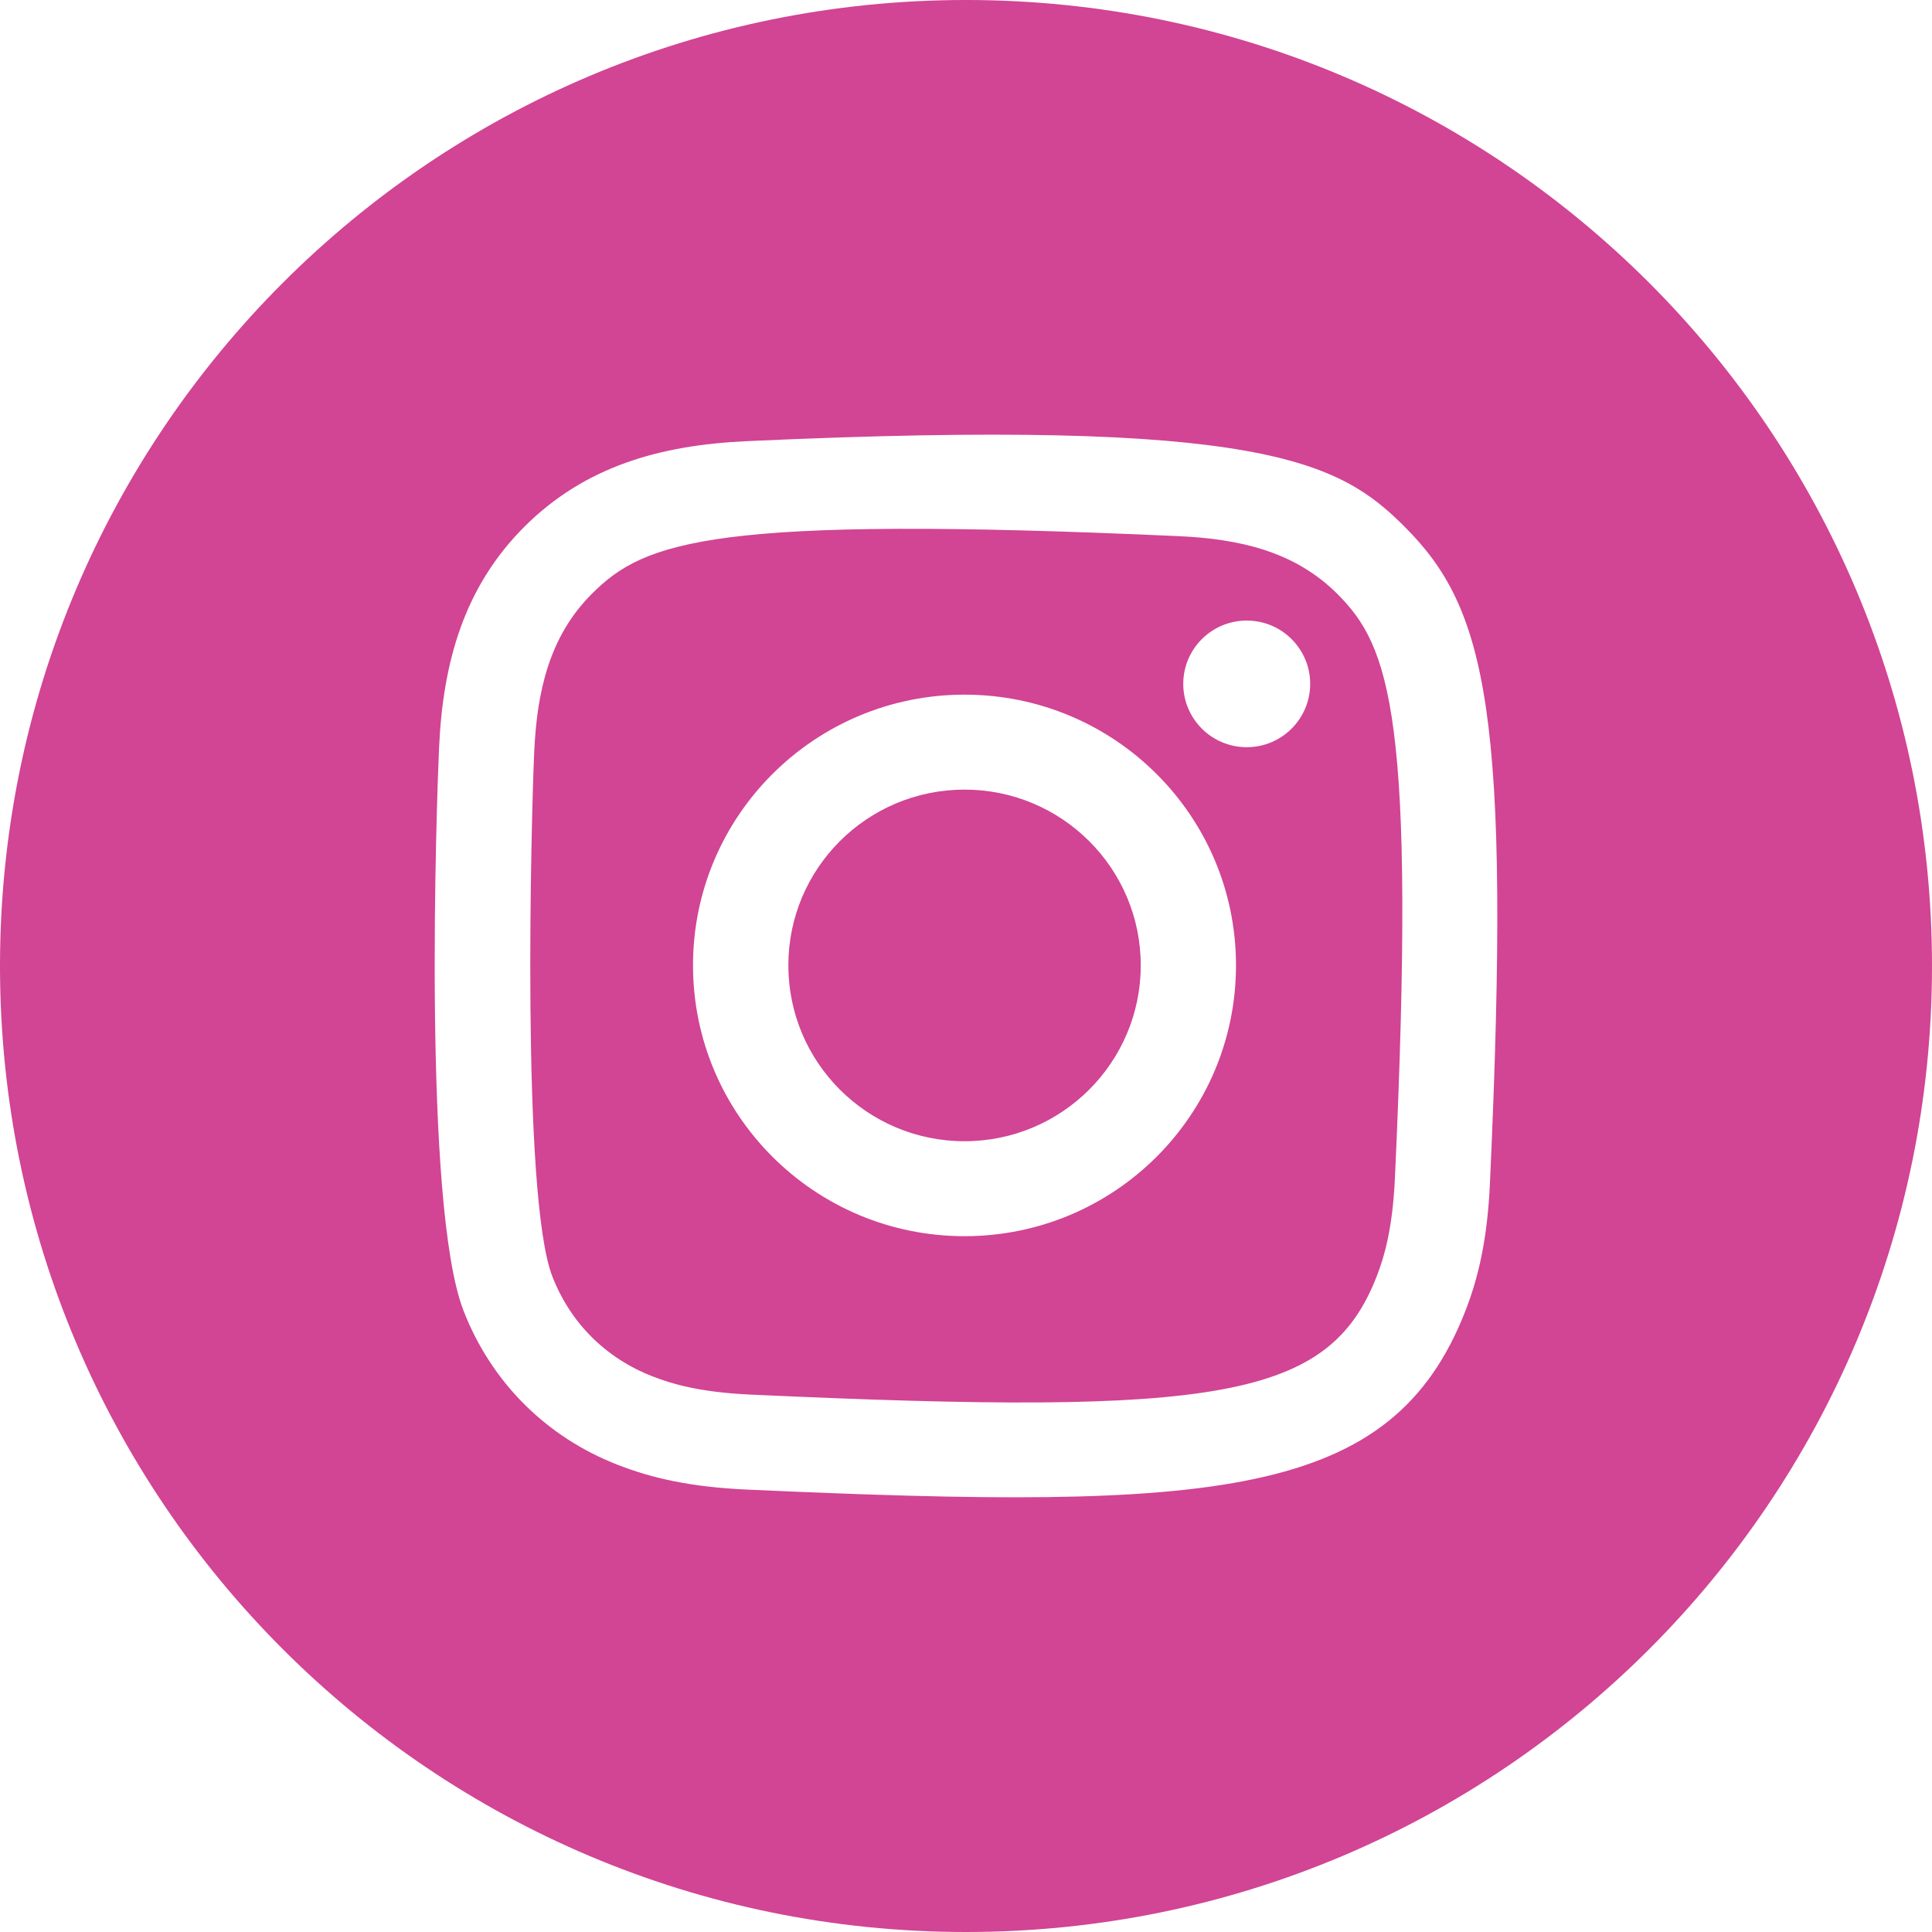 <svg width="20" height="20" viewBox="0 0 20 20" fill="none" xmlns="http://www.w3.org/2000/svg">
<path id="Subtract" fill-rule="evenodd" clip-rule="evenodd" d="M0 10C0 4.474 4.474 0 10 0C15.526 0 20 4.474 20 10C20 15.526 15.526 20 10 20C4.474 20 0 15.526 0 10ZM5.43 5.451C6.057 4.827 6.833 4.608 7.728 4.567C13.072 4.321 13.865 4.779 14.539 5.451C15.388 6.299 15.647 7.358 15.424 12.244C15.398 12.825 15.305 13.223 15.17 13.57C14.408 15.52 12.602 15.64 7.728 15.42C7.145 15.393 6.748 15.301 6.4 15.166C5.654 14.877 5.087 14.309 4.799 13.57C4.372 12.474 4.52 8.296 4.545 7.743C4.585 6.857 4.802 6.078 5.43 5.451ZM6.757 14.249C6.95 14.324 7.24 14.413 7.773 14.437C12.617 14.659 13.756 14.483 14.251 13.214C14.326 13.021 14.415 12.732 14.44 12.2C14.661 7.404 14.389 6.692 13.842 6.146C13.399 5.705 12.825 5.578 12.196 5.55C7.382 5.332 6.675 5.6 6.128 6.146C5.685 6.588 5.558 7.161 5.53 7.787C5.501 8.427 5.393 12.381 5.718 13.214C5.906 13.697 6.271 14.06 6.757 14.249ZM12.906 7.735C12.543 7.735 12.249 7.441 12.249 7.079C12.249 6.718 12.543 6.424 12.906 6.424C13.269 6.424 13.563 6.718 13.563 7.079C13.563 7.441 13.269 7.735 12.906 7.735ZM9.985 12.797C8.433 12.797 7.174 11.542 7.174 9.993C7.174 8.445 8.433 7.191 9.985 7.191C11.537 7.191 12.795 8.445 12.795 9.993C12.795 11.542 11.537 12.797 9.985 12.797ZM9.985 8.174C8.977 8.174 8.161 8.989 8.161 9.993C8.161 10.998 8.977 11.814 9.985 11.814C10.992 11.814 11.809 10.998 11.809 9.993C11.809 8.989 10.992 8.174 9.985 8.174Z" fill="#D24494"/>
</svg>
